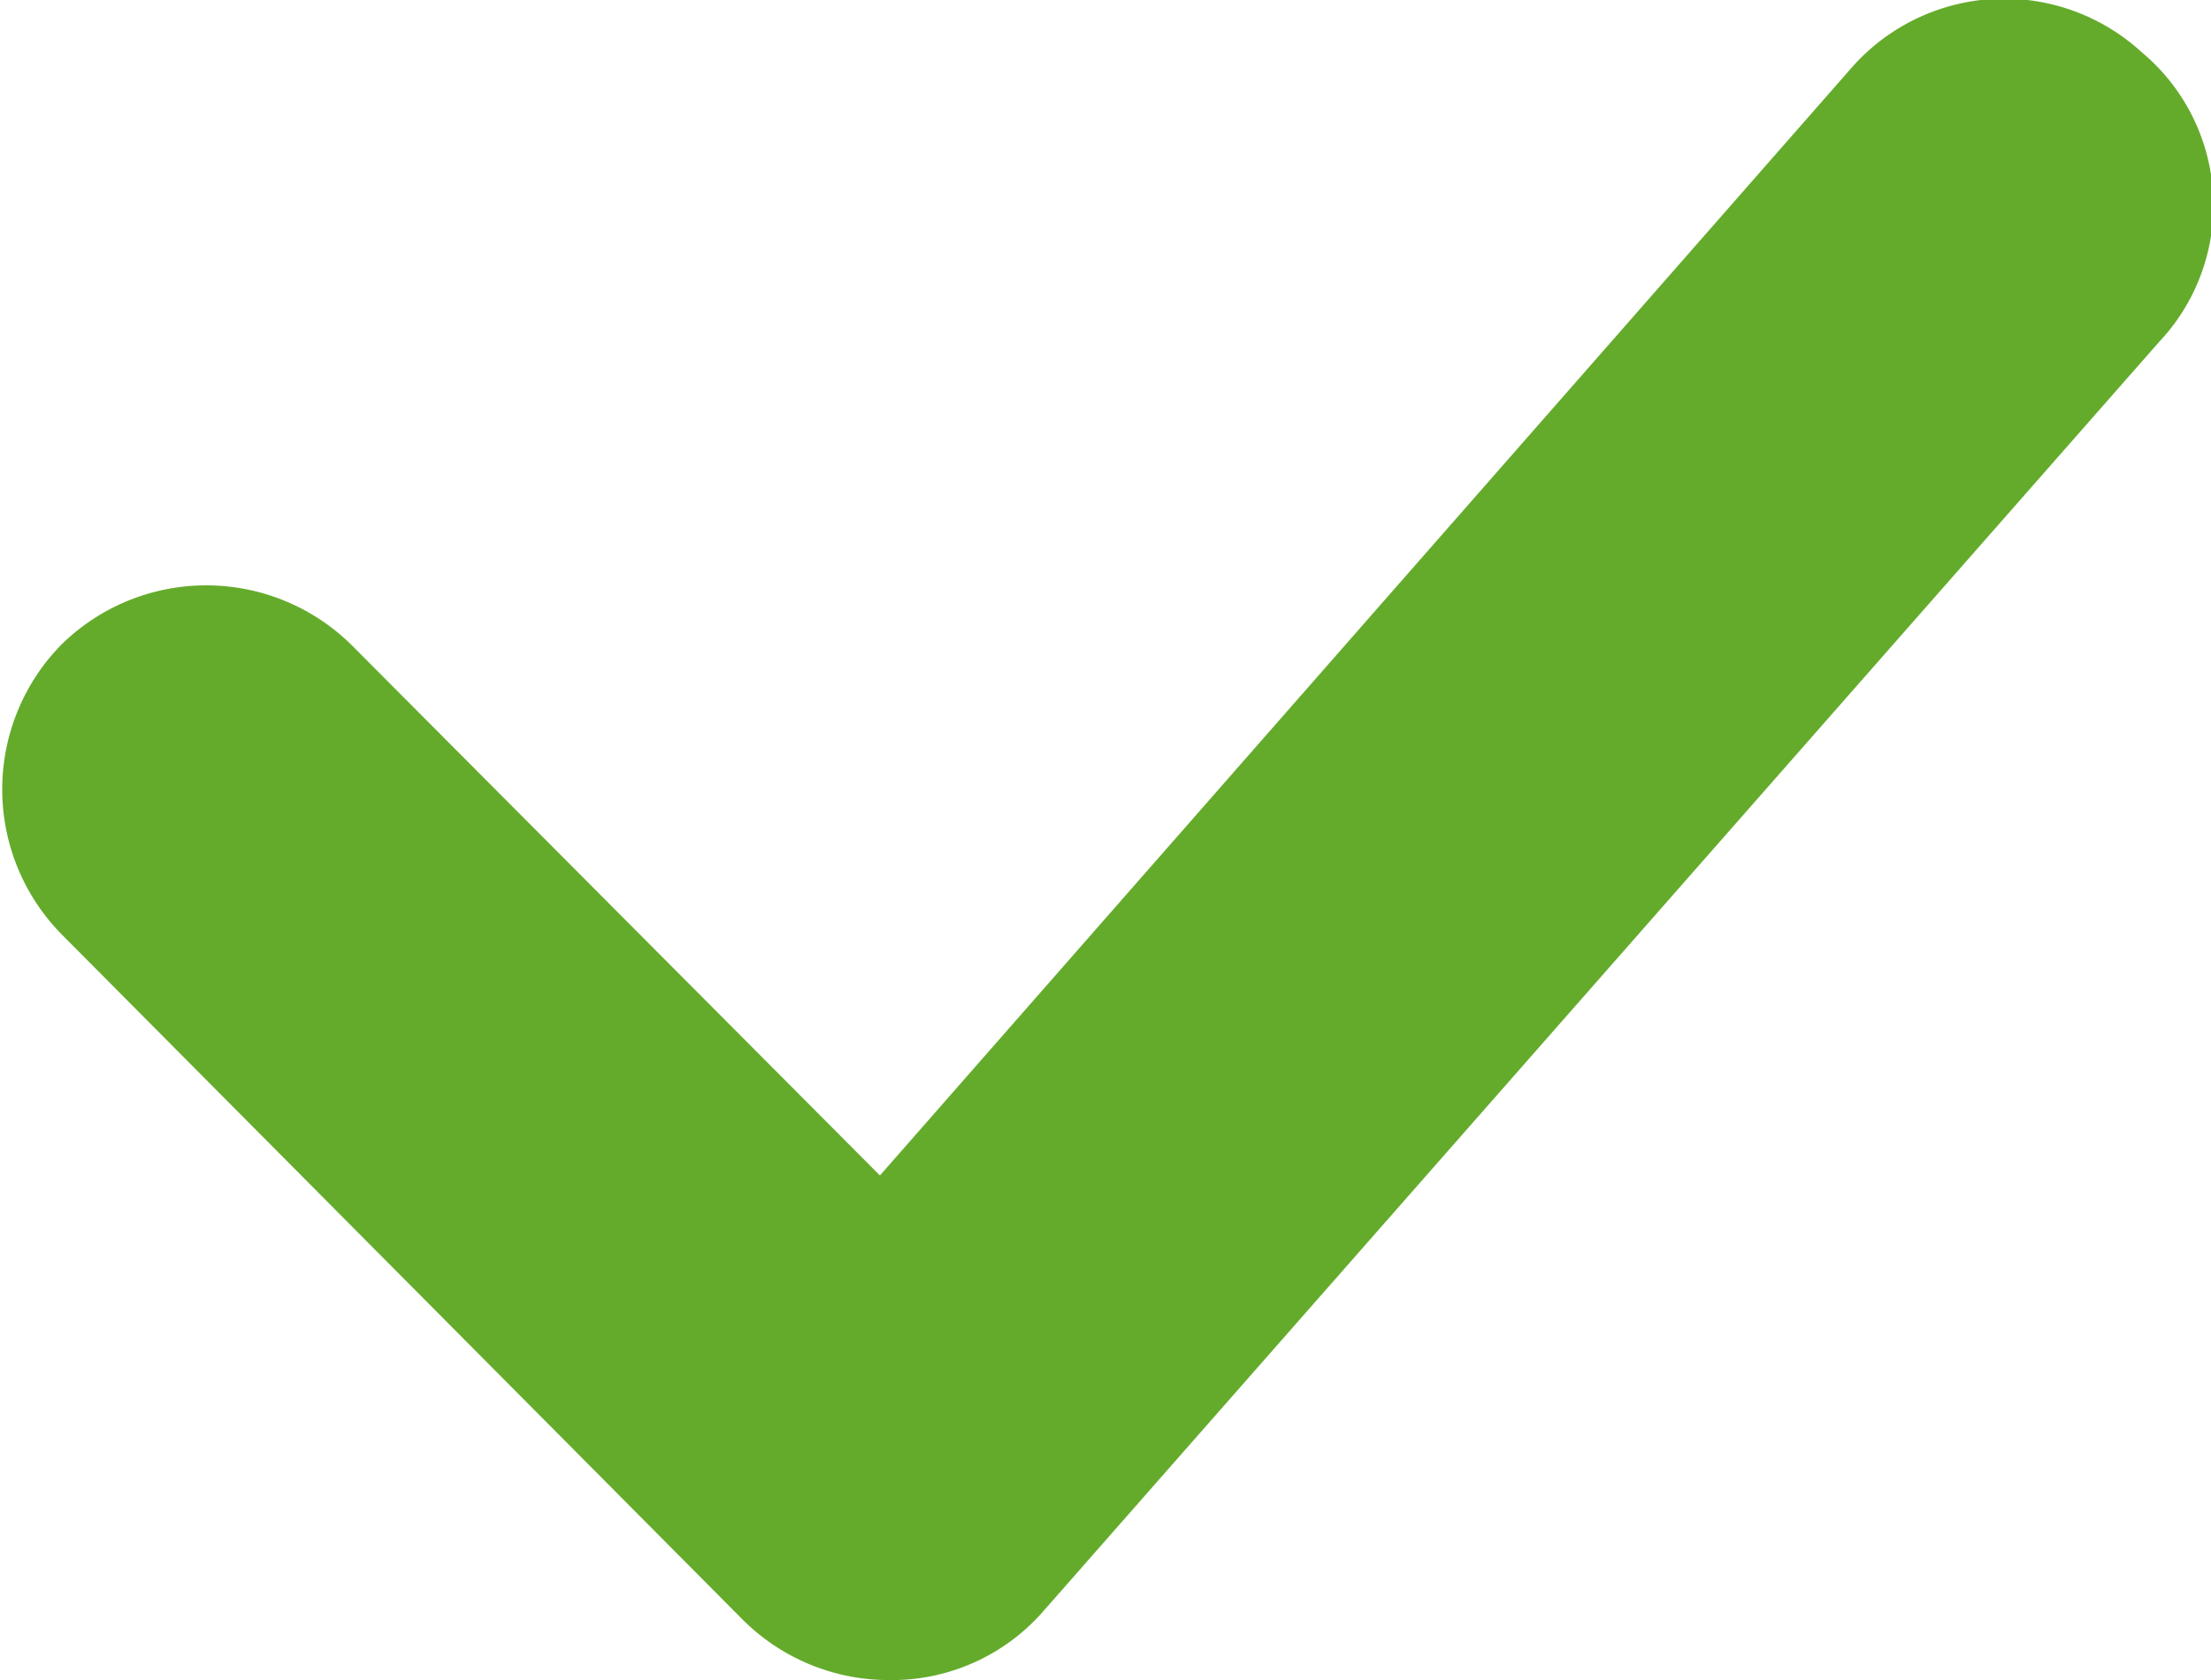 <?xml version="1.0" encoding="UTF-8"?> <svg xmlns="http://www.w3.org/2000/svg" viewBox="0 0 50.38 38.29"> <defs> <style>.cls-1{fill:#64ab2b;}</style> </defs> <title>yes</title> <g id="Layer_1" data-name="Layer 1"> <path class="cls-1" d="M42.15,1.59l-22.1,25.2L8,14.69a4.71,4.71,0,0,0-6.6,0,4.71,4.71,0,0,0,0,6.6l15.5,15.6a4.71,4.71,0,0,0,3.3,1.4h.2a4.58,4.58,0,0,0,3.4-1.6l25.4-28.9a4.54,4.54,0,0,0-.4-6.6A4.63,4.63,0,0,0,42.15,1.59Z"></path> </g> </svg> 